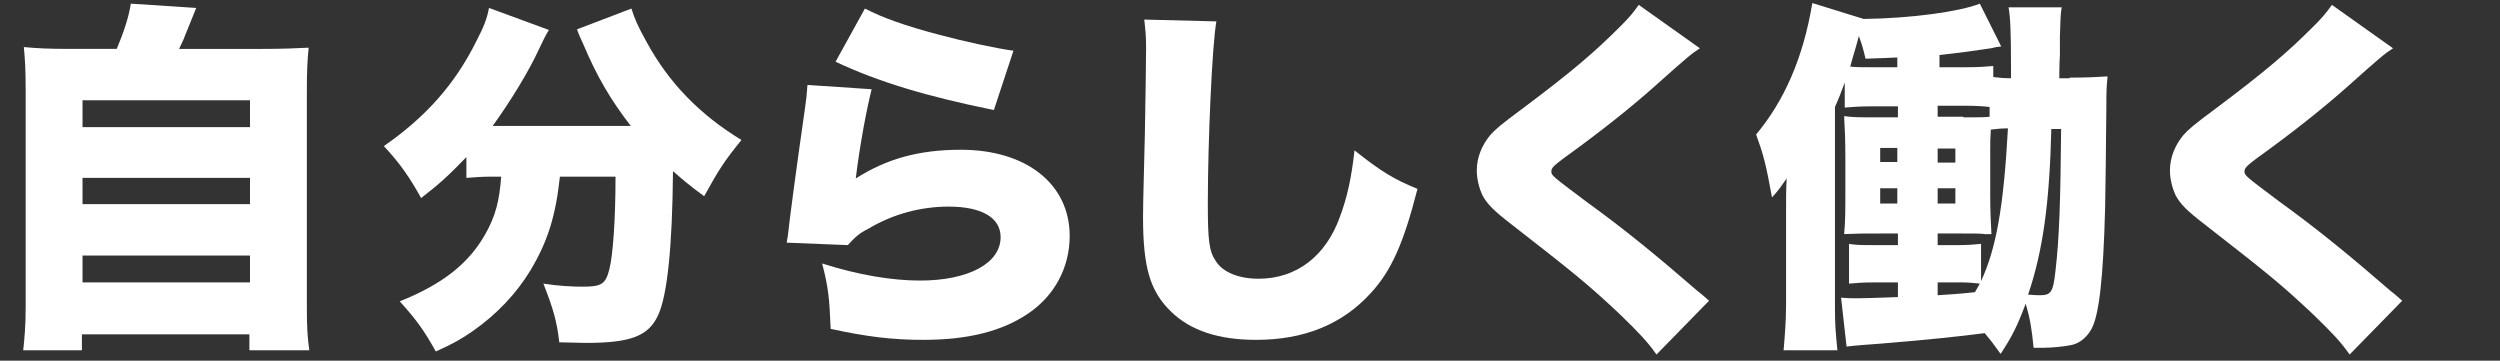 <?xml version="1.0" encoding="utf-8"?>
<!-- Generator: Adobe Illustrator 23.0.4, SVG Export Plug-In . SVG Version: 6.00 Build 0)  -->
<svg version="1.1" id="レイヤー_1" xmlns="http://www.w3.org/2000/svg" xmlns:xlink="http://www.w3.org/1999/xlink" x="0px"
	 y="0px" viewBox="0 0 409 59" style="enable-background:new 0 0 409 59;" xml:space="preserve">
<rect x="0" y="0" width="409" height="59" fill="#333333" stroke="none"/>
<style type="text/css">
	.st0{enable-background:new    ;}
	.st1{fill:#FFFFFF;}
</style>
<g>
	<g class="st0">
		<path class="st1" d="M19.1,8c1.1-2.6,2-5.3,2.3-7.4l10.7,0.7c-0.4,1-0.4,1-1.9,4.7c-0.2,0.6-0.5,1.1-0.9,2h13.6
			c3.7,0,5.3-0.1,7.6-0.2c-0.2,2-0.3,3.5-0.3,7.3v35.2c0,3.2,0.1,4.9,0.4,7h-9.8v-2.6H13.4v2.6H3.8c0.2-1.9,0.4-3.9,0.4-7V15
			c0-3.6-0.1-5.2-0.3-7.3C6.1,7.9,7.8,8,11.4,8H19.1z M13.5,20.8h27.4v-4.4H13.5V20.8z M13.5,33.4h27.4v-4.3H13.5V33.4z M13.5,46.2
			h27.4v-4.4H13.5V46.2z"/>
	</g>
	<g class="st0">
		<path class="st1" d="M80.4,28.9c-1.6,0-2.7,0.1-4.1,0.2v-3.4c-2.9,3-4.3,4.3-7.4,6.7c-1.9-3.4-3.4-5.6-6.1-8.5
			c6.9-4.8,11.6-10.1,15.1-17.1C79.1,4.5,79.7,3,80,1.3l9.8,3.6c-0.6,1-0.9,1.6-1.6,3.1c-1.7,3.7-4.7,8.6-7.6,12.6h22.6
			c-3.2-4.1-5.6-8.2-7.7-13.2c-0.4-0.9-0.8-1.7-1.1-2.6l8.9-3.4c0.5,1.6,1,2.8,2.5,5.5c3.6,6.6,8.6,11.8,15.5,16
			c-2.9,3.6-3.6,4.7-6.1,9.2c-2.6-1.9-3.6-2.8-5.1-4.1c-0.1,12.1-0.9,20.2-2.4,23.5c-1.6,3.5-4.5,4.6-11.9,4.6c-0.6,0-0.6,0-4.3-0.1
			c-0.4-3.5-1-5.5-2.6-9.6c2.5,0.4,4.9,0.5,6.4,0.5c3.1,0,3.8-0.4,4.4-2.9c0.6-2.3,1-8.3,1-15.1h-9.1c-0.7,6.5-2,10.6-4.8,15.3
			c-2.3,3.8-5.5,7.2-9.5,10c-1.9,1.3-3.1,2-6,3.3c-1.9-3.4-3.1-5.1-5.9-8.2c7-2.8,11.3-6.2,14-11c1.7-3,2.3-5.5,2.6-9.4H80.4z"/>
	</g>
	<g class="st0">
		<path class="st1" d="M142.6,14.6c-0.8,3.2-1.9,8.9-2.6,14.6c5-3.2,10.3-4.7,17.2-4.7c10.7,0,17.8,5.6,17.8,14.1
			c0,5.2-2.5,9.8-6.8,12.7c-4.3,2.9-9.8,4.3-17.2,4.3c-4.9,0-9.2-0.5-15.1-1.8c-0.2-5-0.4-6.9-1.4-10.7c5.9,1.9,11.5,2.8,16,2.8
			c7.9,0,13.2-2.8,13.2-7.1c0-3.2-3.1-5-8.5-5c-4.5,0-9.1,1.2-13.1,3.6c-1.6,0.8-2.2,1.4-3.4,2.7l-10-0.4c0.1-0.5,0.1-0.6,0.2-1.2
			c0.3-2.9,1.6-12.5,2.8-20.8c0.2-1.3,0.3-2.3,0.4-3.8L142.6,14.6z M141.5,1.4c2.9,1.5,6.5,2.8,12.2,4.3c4.1,1.1,9.2,2.2,12.1,2.6
			l-3.2,9.7c-10.9-2.2-18.9-4.6-25.9-7.9L141.5,1.4z"/>
		<path class="st1" d="M199,3.5c-0.7,3.8-1.4,19.8-1.4,29.8c0,6,0.2,7.8,1.3,9.4c1.1,1.8,3.7,2.9,7,2.9c6.2,0,11-3.7,13.3-10.1
			c1.2-3.2,1.9-6.4,2.4-10.9c4.4,3.5,6.4,4.7,10.3,6.3c-2.3,9-4.3,13.4-7.6,17c-4.7,5.2-11,7.7-18.8,7.7c-6.1,0-10.7-1.5-13.9-4.6
			c-3.4-3.3-4.6-7.1-4.6-15.5c0-1.6,0-1.6,0.3-13.6c0.1-6.1,0.2-11.8,0.2-14.1c0-1.9-0.1-2.8-0.3-4.6L199,3.5z"/>
	</g>
	<g class="st0">
		<path class="st1" d="M278.1,7.9c-1.4,0.9-2,1.4-7.6,6.4c-3.5,3.1-8.3,7-14.7,11.6c-1.6,1.2-2,1.6-2,2.1c0,0.7,0,0.7,5.6,4.9
			c6.5,4.7,11.6,8.9,18.3,14.7c0.4,0.3,0.9,0.7,1.9,1.6l-8.6,8.8c-1.4-2-2.8-3.5-5.9-6.5c-5.2-4.9-7.3-6.6-17.7-14.7
			c-3-2.3-4.1-3.4-4.9-4.9c-0.5-1.1-0.9-2.6-0.9-4c0-2.1,0.8-4.1,2.2-5.8c0.8-0.9,1.7-1.7,5.5-4.5c8-6,11.6-9.1,15.8-13.3
			c1.4-1.4,2-2.1,3-3.5L278.1,7.9z"/>
	</g>
	<g class="st0">
		<path class="st1" d="M338.6,12.7c3,0,4.4-0.1,6.2-0.2c-0.2,1.9-0.2,2.8-0.2,5c-0.1,8.7-0.1,11.5-0.2,16.4
			c-0.3,11.7-1,18.1-2.4,20.2c-0.8,1.3-2,2.2-3.4,2.4c-1.1,0.2-2.9,0.4-4.5,0.4c-0.4,0-0.8,0-1.4,0c-0.3-3.1-0.6-4.9-1.3-7.2
			c-1.4,3.7-2.2,5.3-4.1,8.2c-1.2-1.7-1.6-2.2-2.6-3.4c-3.8,0.5-9.4,1.1-16.8,1.7c-2.5,0.2-4.3,0.3-5.8,0.5l-0.9-8
			c1.1,0.1,1.5,0.1,2.9,0.1c1.2,0,3.4-0.1,6.4-0.2v-2.4h-3.8c-2.1,0-2.9,0.1-4.2,0.2v-6.5c1.2,0.2,2.1,0.2,4.2,0.2h3.8v-1.9h-2.8
			c-3.1,0-3.8,0-6,0.1c0.2-2.1,0.2-3.7,0.2-7v-5.6c0-3.1-0.1-4.6-0.2-6.7c1.5,0.2,2.3,0.2,5.9,0.2h2.9v-1.8h-4.4
			c-1.9,0-3,0.1-4.3,0.2v-4.1c-0.6,1.6-0.8,2.2-1.6,4v32.8c0,2.8,0.1,4,0.4,7h-8.8c0.2-2.5,0.4-4.7,0.4-7.5V34.7
			c0-2.4,0-3.8,0.1-5.5c-1,1.4-1.3,1.9-2.4,3.1c-1-5.5-1.4-7-2.6-10.3c4.6-5.5,7.7-12.5,9.2-21.5l8.4,2.6c7.9-0.1,15.7-1.2,19-2.5
			l3.5,7c-0.8,0.1-0.9,0.1-1.7,0.3c-3.3,0.5-4.8,0.7-8.4,1.1v2h4.4c2.2,0,3-0.1,4.4-0.2v1.8c0.9,0.1,1.5,0.2,2.9,0.2
			c0-0.4,0-1.1,0-2c0-5.5-0.1-7.9-0.4-9.6h8.7c-0.2,1.1-0.2,1.6-0.3,4.7c0,0.5,0,0.5,0,3.1c0,0.1-0.1,1.3-0.1,3.8H338.6z M310.4,9.4
			c-1.7,0.1-2.5,0.1-5.2,0.2c-0.4-1.7-0.6-2.4-1.1-3.7c-0.2,0.8-0.2,0.8-0.6,2.2c-0.2,0.7-0.4,1.3-0.8,2.8c1,0.1,1.7,0.1,3.3,0.1
			h4.4V9.4z M307.6,24.2v2.3h2.8v-2.3H307.6z M307.6,30.8v2.5h2.8v-2.5H307.6z M321.2,19.2c2.7,0,3.4,0,4.3-0.1v-1.6
			c-0.9-0.1-1.9-0.2-4-0.2H317v1.8H321.2z M324.1,46c2.5-5.4,3.7-12.2,4.4-25c-1.3,0-1.7,0.1-2.8,0.2c-0.1,1.4-0.1,2-0.1,3.8v6.8
			c0,3,0.1,4.6,0.2,6.5c-0.4,0-0.4,0-1.1,0c-0.5-0.1-1.6-0.1-3.8-0.1H317v1.9h3.4c1.7,0,2.5-0.1,3.7-0.2V46z M319.9,26.6v-2.3H317
			v2.3H319.9z M319.9,33.3v-2.5H317v2.5H319.9z M317,48.3c1.4-0.1,3.5-0.2,6.1-0.5c0.3-0.5,0.4-0.7,0.8-1.4c-1-0.1-1.8-0.2-3.1-0.2
			H317V48.3z M335.6,21c-0.3,12.4-1.4,20.1-3.8,27.2c1.3,0.1,1.6,0.1,1.9,0.1c1.9,0,2.2-0.5,2.6-4.2c0.6-5.2,0.8-11.3,0.9-23H335.6z
			"/>
	</g>
	<g class="st0">
		<path class="st1" d="M391.5,7.9c-1.4,0.9-2,1.4-7.6,6.4c-3.5,3.1-8.3,7-14.7,11.6c-1.6,1.2-2,1.6-2,2.1c0,0.7,0,0.7,5.6,4.9
			c6.5,4.7,11.6,8.9,18.3,14.7c0.4,0.3,0.9,0.7,1.9,1.6l-8.6,8.8c-1.4-2-2.8-3.5-5.9-6.5c-5.2-4.9-7.3-6.6-17.7-14.7
			c-3-2.3-4.1-3.4-4.9-4.9c-0.5-1.1-0.9-2.6-0.9-4c0-2.1,0.8-4.1,2.2-5.8c0.8-0.9,1.7-1.7,5.5-4.5c8-6,11.6-9.1,15.8-13.3
			c1.4-1.4,2-2.1,3-3.5L391.5,7.9z"/>
	</g>
</g>
</svg>

